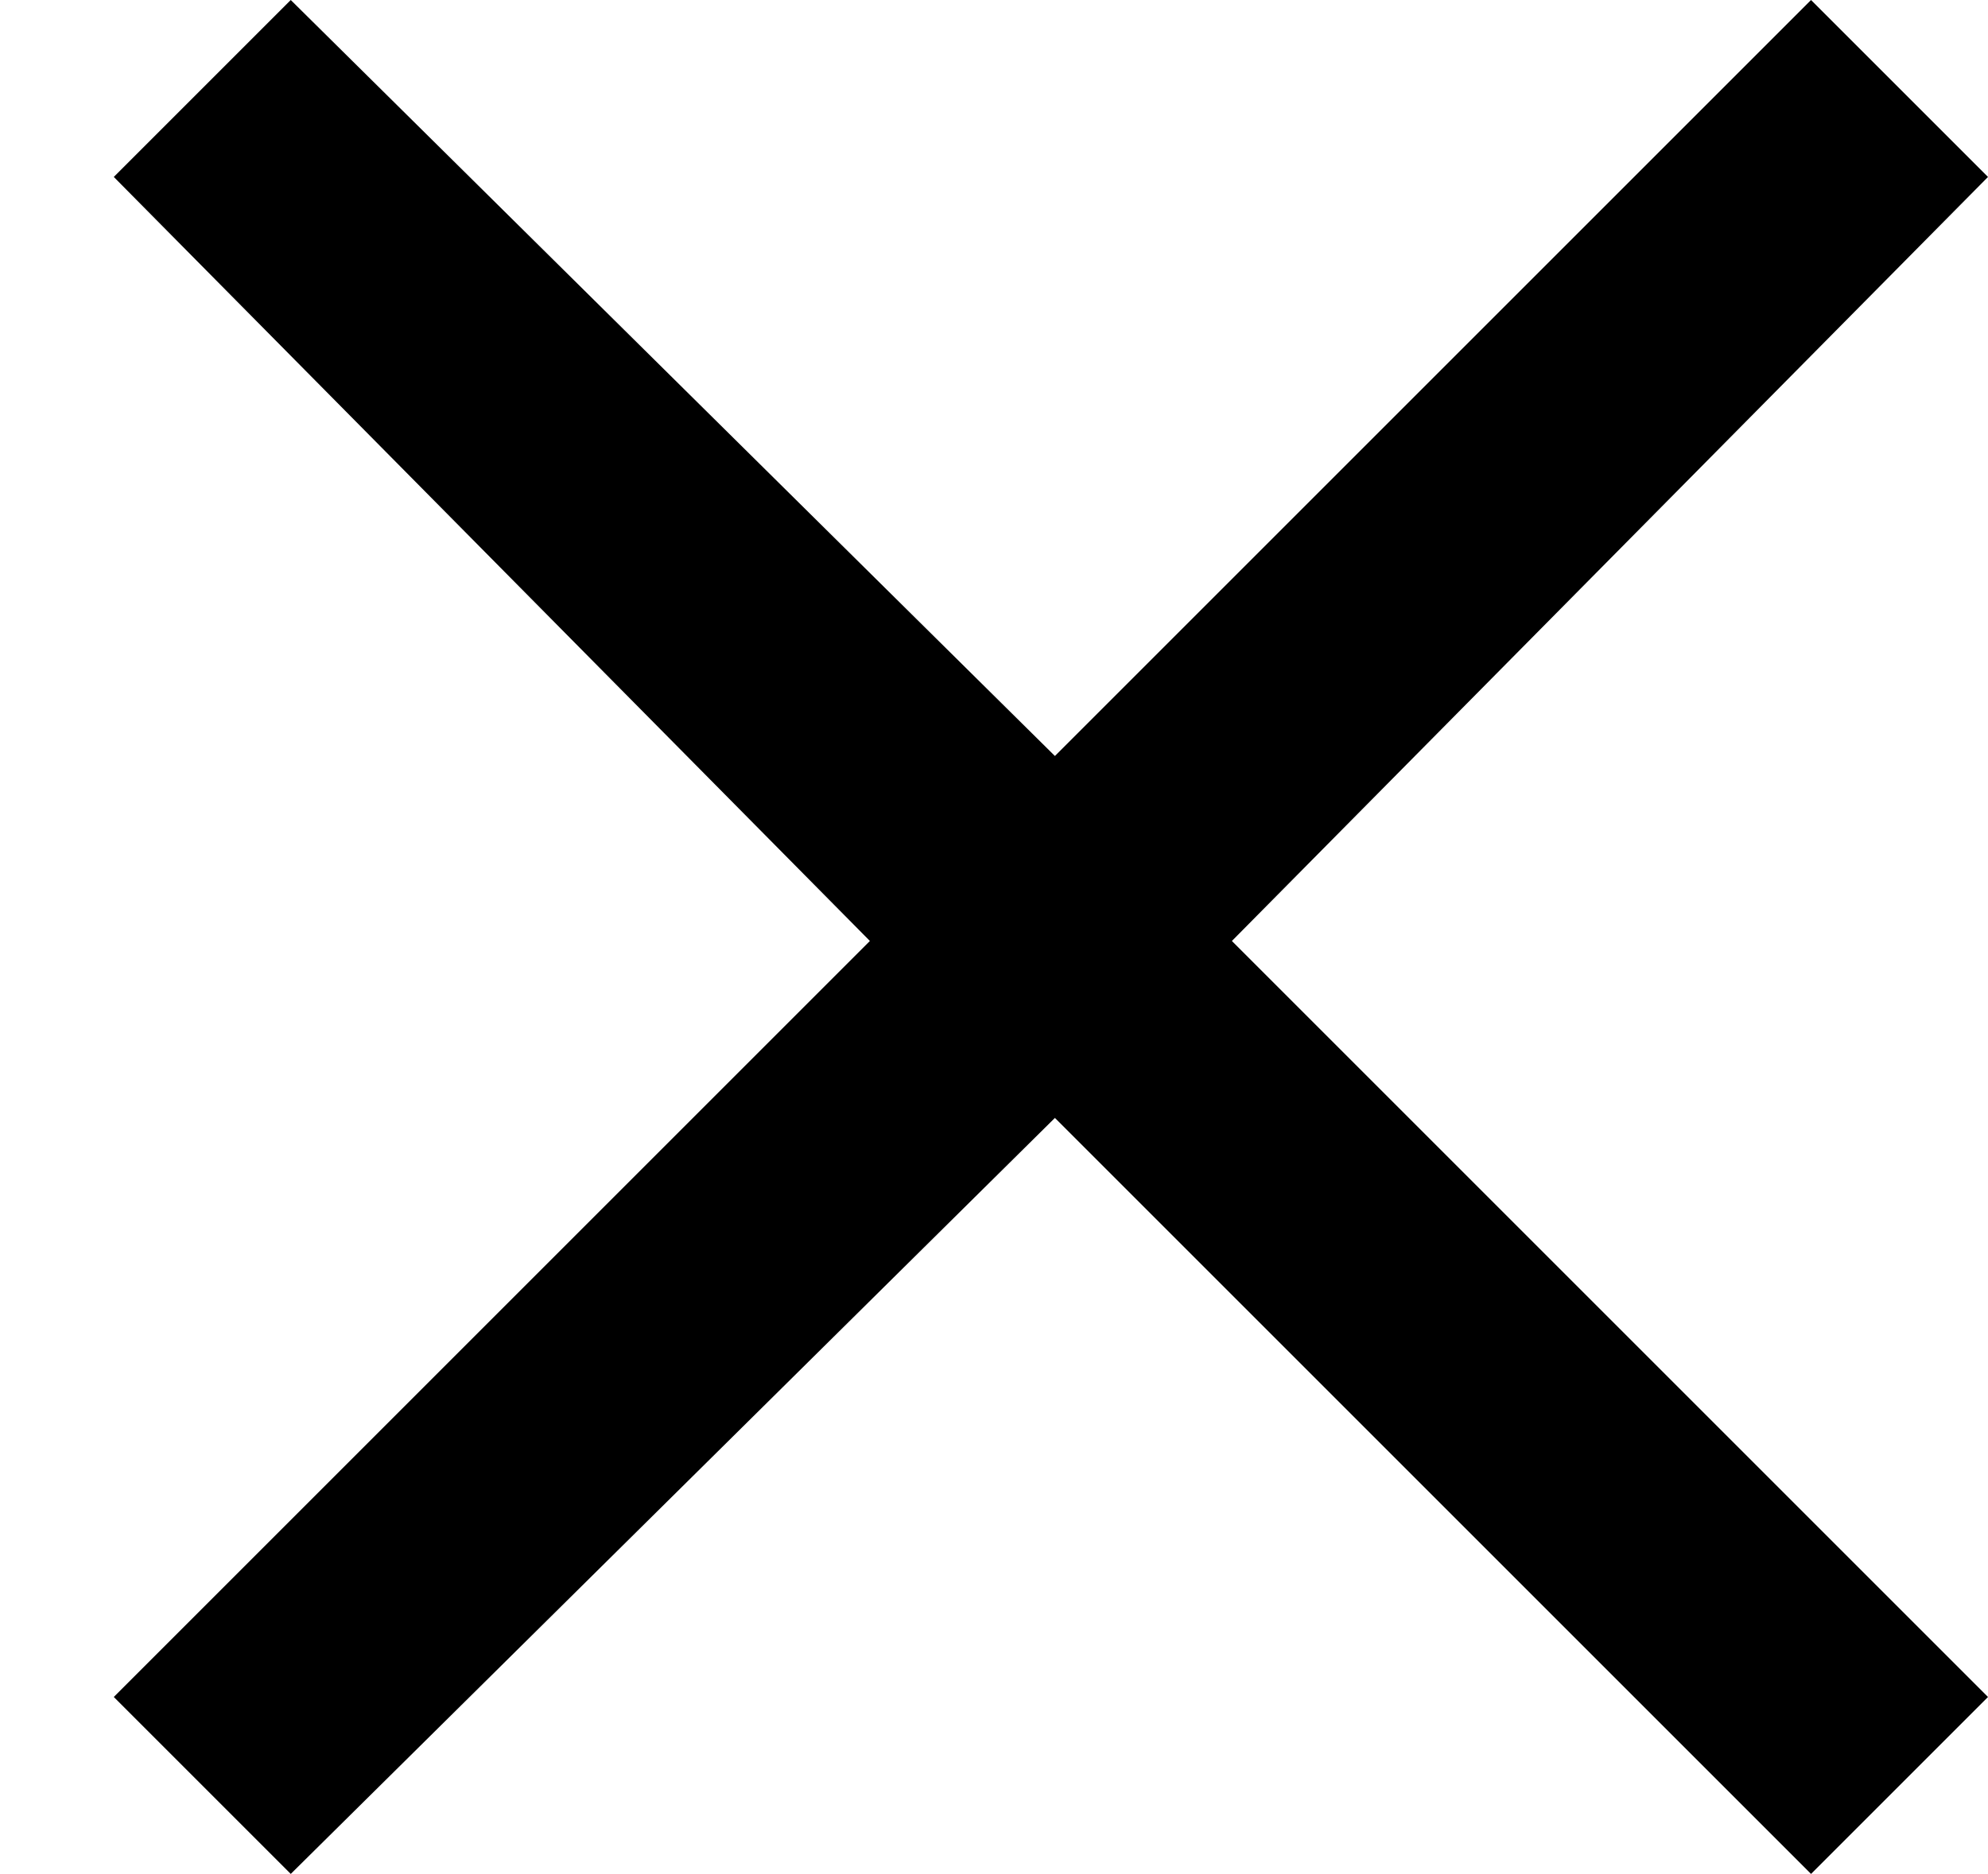 <svg xmlns="http://www.w3.org/2000/svg" xmlns:xlink="http://www.w3.org/1999/xlink" width="594" height="560" viewBox="0 0 594 560">
  <defs>
    <clipPath id="clip-Prancheta_6">
      <rect width="594" height="560"/>
    </clipPath>
  </defs>
  <g id="Prancheta_6" data-name="Prancheta – 6" clip-path="url(#clip-Prancheta_6)">
    <path id="Caminho_652" data-name="Caminho 652" d="M507.125,0,281.2,225.92,52.875,0,0,52.875,225.92,281.2,0,507.125,52.875,560,281.2,334.08,507.125,560,560,507.125,334.08,281.2,560,52.875Z" transform="translate(34 0)"/>
  </g>
</svg>
